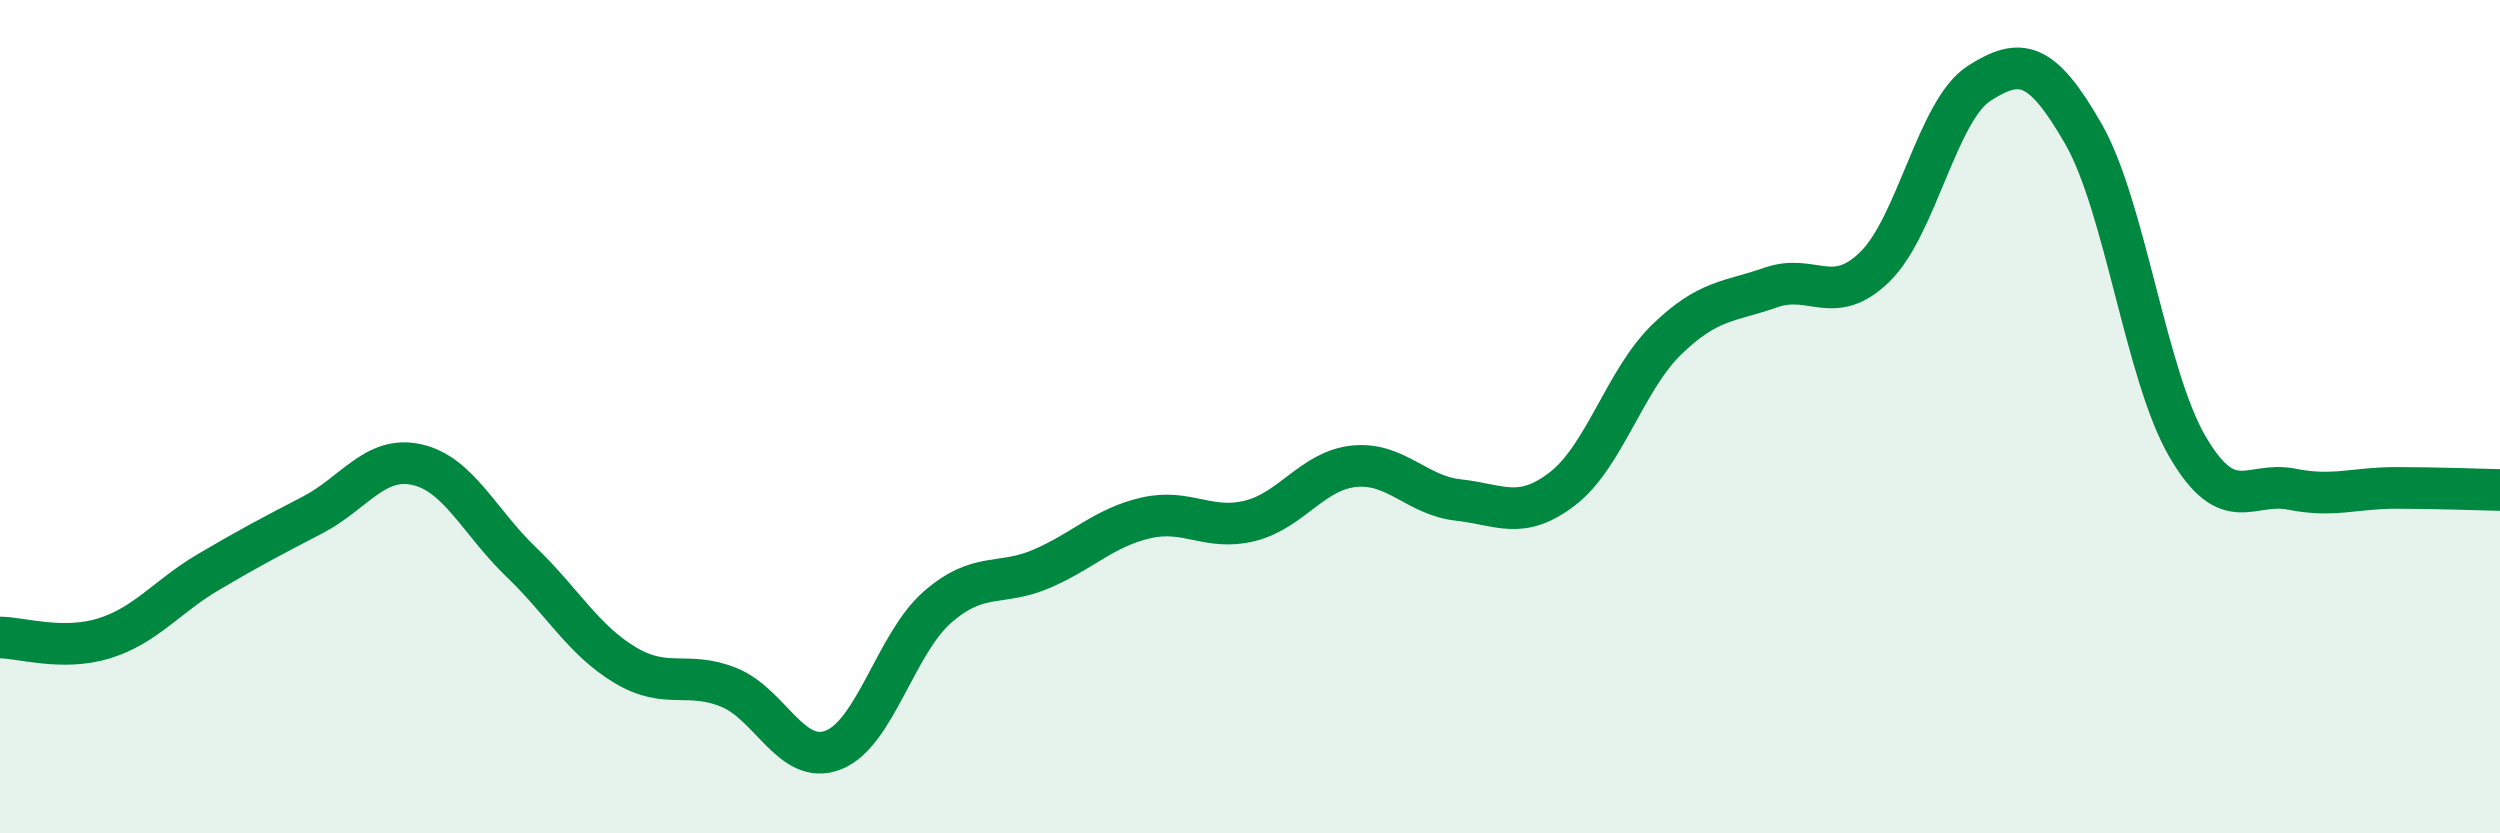 
    <svg width="60" height="20" viewBox="0 0 60 20" xmlns="http://www.w3.org/2000/svg">
      <path
        d="M 0,15.3 C 0.5,15.3 1.5,15.63 2.5,15.32 C 3.5,15.01 4,14.32 5,13.73 C 6,13.14 6.5,12.88 7.5,12.36 C 8.5,11.84 9,10.93 10,11.15 C 11,11.37 11.5,12.52 12.5,13.48 C 13.5,14.44 14,15.36 15,15.96 C 16,16.56 16.5,16.09 17.5,16.5 C 18.5,16.91 19,18.39 20,18 C 21,17.61 21.5,15.44 22.5,14.57 C 23.5,13.7 24,14.08 25,13.65 C 26,13.22 26.5,12.66 27.5,12.43 C 28.5,12.2 29,12.75 30,12.5 C 31,12.25 31.5,11.29 32.5,11.19 C 33.5,11.09 34,11.89 35,12 C 36,12.11 36.5,12.5 37.5,11.73 C 38.5,10.96 39,9.12 40,8.15 C 41,7.18 41.5,7.25 42.5,6.9 C 43.5,6.55 44,7.38 45,6.4 C 46,5.42 46.5,2.64 47.5,2 C 48.5,1.36 49,1.47 50,3.21 C 51,4.95 51.5,9.01 52.5,10.72 C 53.5,12.43 54,11.54 55,11.74 C 56,11.94 56.5,11.71 57.5,11.71 C 58.5,11.71 59.5,11.75 60,11.76L60 20L0 20Z"
        fill="#008740"
        opacity="0.1"
        stroke-linecap="round"
        stroke-linejoin="round"
      />
      <path
        d="M 0,15.3 C 0.5,15.3 1.5,15.63 2.5,15.32 C 3.5,15.01 4,14.32 5,13.73 C 6,13.14 6.5,12.88 7.5,12.36 C 8.5,11.84 9,10.93 10,11.15 C 11,11.37 11.5,12.52 12.5,13.48 C 13.5,14.44 14,15.36 15,15.96 C 16,16.56 16.5,16.09 17.5,16.5 C 18.5,16.91 19,18.39 20,18 C 21,17.61 21.5,15.44 22.5,14.57 C 23.5,13.7 24,14.08 25,13.65 C 26,13.22 26.5,12.66 27.5,12.43 C 28.5,12.2 29,12.75 30,12.5 C 31,12.25 31.5,11.29 32.5,11.19 C 33.5,11.09 34,11.89 35,12 C 36,12.11 36.5,12.5 37.5,11.73 C 38.5,10.96 39,9.12 40,8.15 C 41,7.18 41.5,7.25 42.5,6.9 C 43.5,6.55 44,7.38 45,6.4 C 46,5.42 46.5,2.64 47.5,2 C 48.5,1.36 49,1.47 50,3.21 C 51,4.95 51.5,9.01 52.5,10.72 C 53.5,12.43 54,11.54 55,11.74 C 56,11.94 56.5,11.71 57.5,11.71 C 58.5,11.71 59.5,11.75 60,11.76"
        stroke="#008740"
        stroke-width="1"
        fill="none"
        stroke-linecap="round"
        stroke-linejoin="round"
      />
    </svg>
  